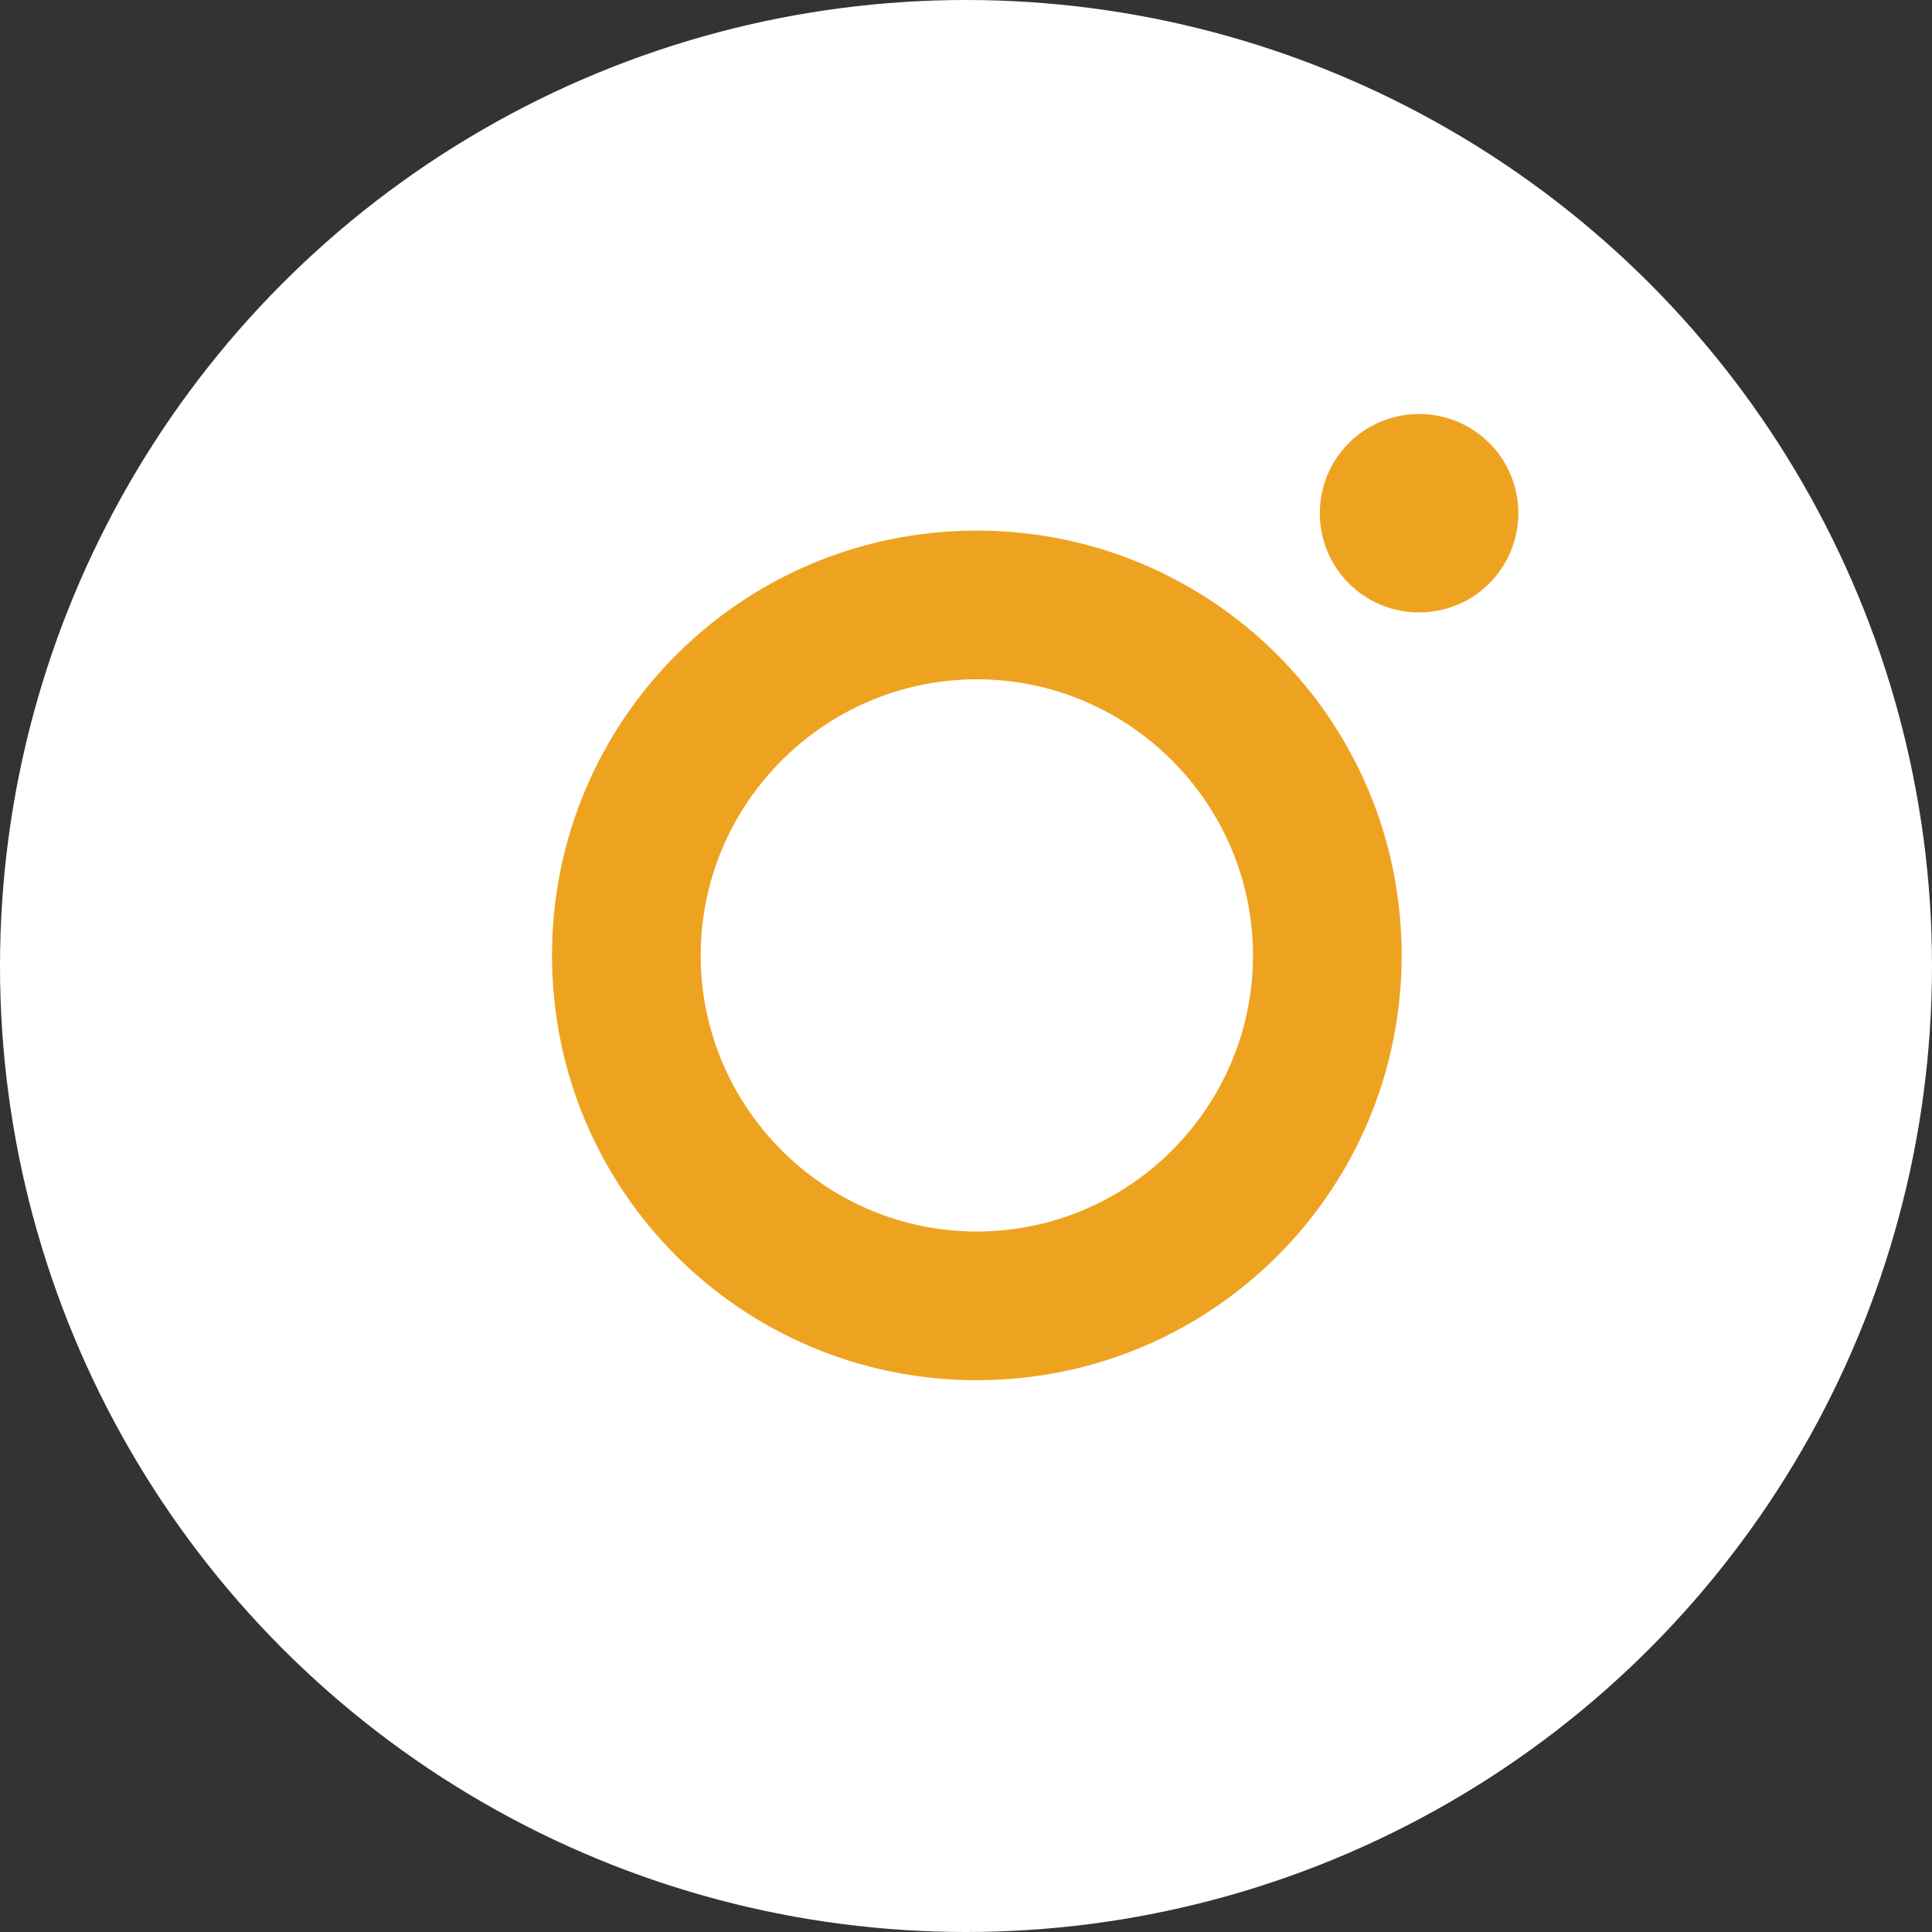 <svg width="28" height="28" viewBox="0 0 28 28" fill="none" xmlns="http://www.w3.org/2000/svg">
<rect x="0" y="0" width="28" height="28" fill="#333333" stroke="none"/>
<circle cx="14" cy="14" r="14" fill="white"/>
<path d="M14.157 9.845C11.954 9.845 10.155 11.643 10.155 13.847C10.155 16.05 11.954 17.848 14.157 17.848C16.361 17.848 18.159 16.05 18.159 13.847C18.159 11.643 16.361 9.845 14.157 9.845ZM14.157 20.003C10.75 20.003 8 17.253 8 13.847C8 10.44 10.75 7.69 14.157 7.69C17.564 7.69 20.314 10.44 20.314 13.847C20.314 17.253 17.564 20.003 14.157 20.003ZM20.567 8.876C19.771 8.876 19.128 8.233 19.128 7.438C19.128 6.642 19.771 6 20.567 6C21.362 6 22.005 6.642 22.005 7.438C22.005 7.627 21.968 7.814 21.895 7.988C21.823 8.163 21.717 8.321 21.584 8.455C21.45 8.589 21.292 8.695 21.117 8.767C20.942 8.839 20.755 8.876 20.567 8.876Z" fill="#EEA320"/>
</svg>
